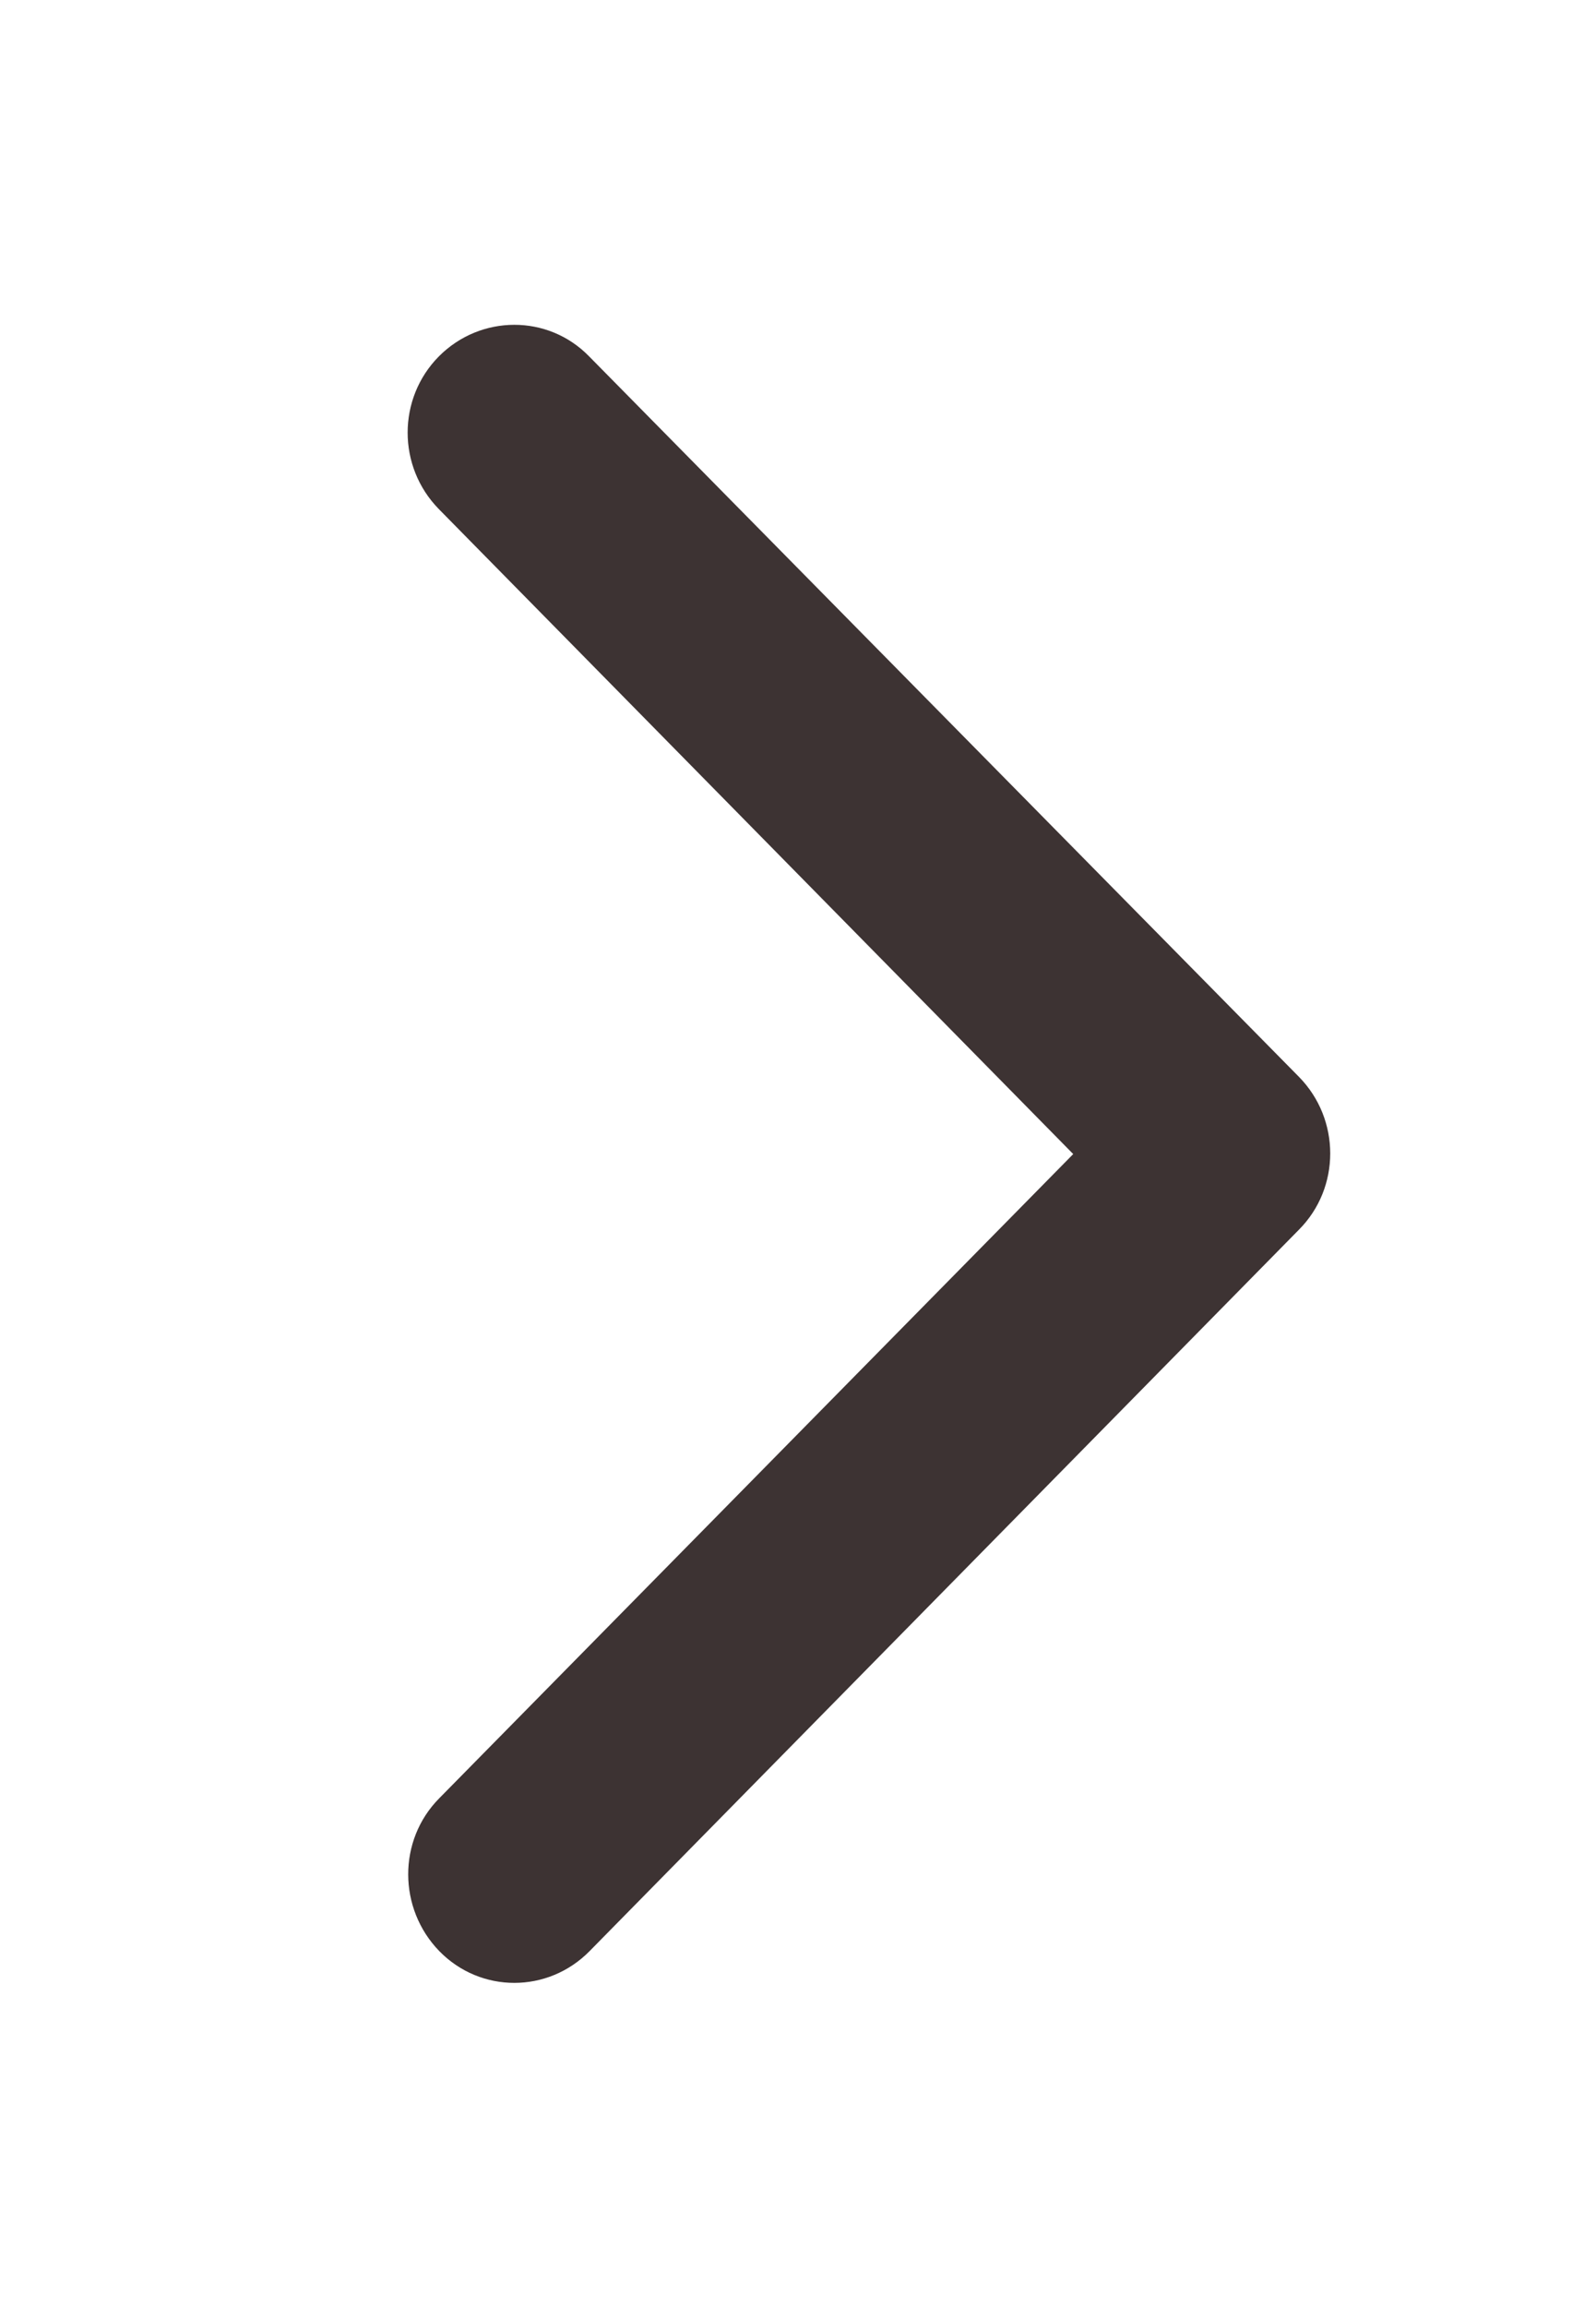 <svg width="9" height="13" viewBox="0 0 9 13" fill="none" xmlns="http://www.w3.org/2000/svg">
<path d="M7.325 6.068C7.56 6.307 7.56 6.693 7.325 6.929L3.325 10.994C3.09 11.233 2.71 11.233 2.477 10.994C2.245 10.755 2.242 10.37 2.477 10.133L6.052 6.503L2.475 2.869C2.24 2.63 2.24 2.245 2.475 2.008C2.71 1.772 3.09 1.77 3.322 2.008L7.325 6.068Z" fill="#3D3333"/>
</svg>
